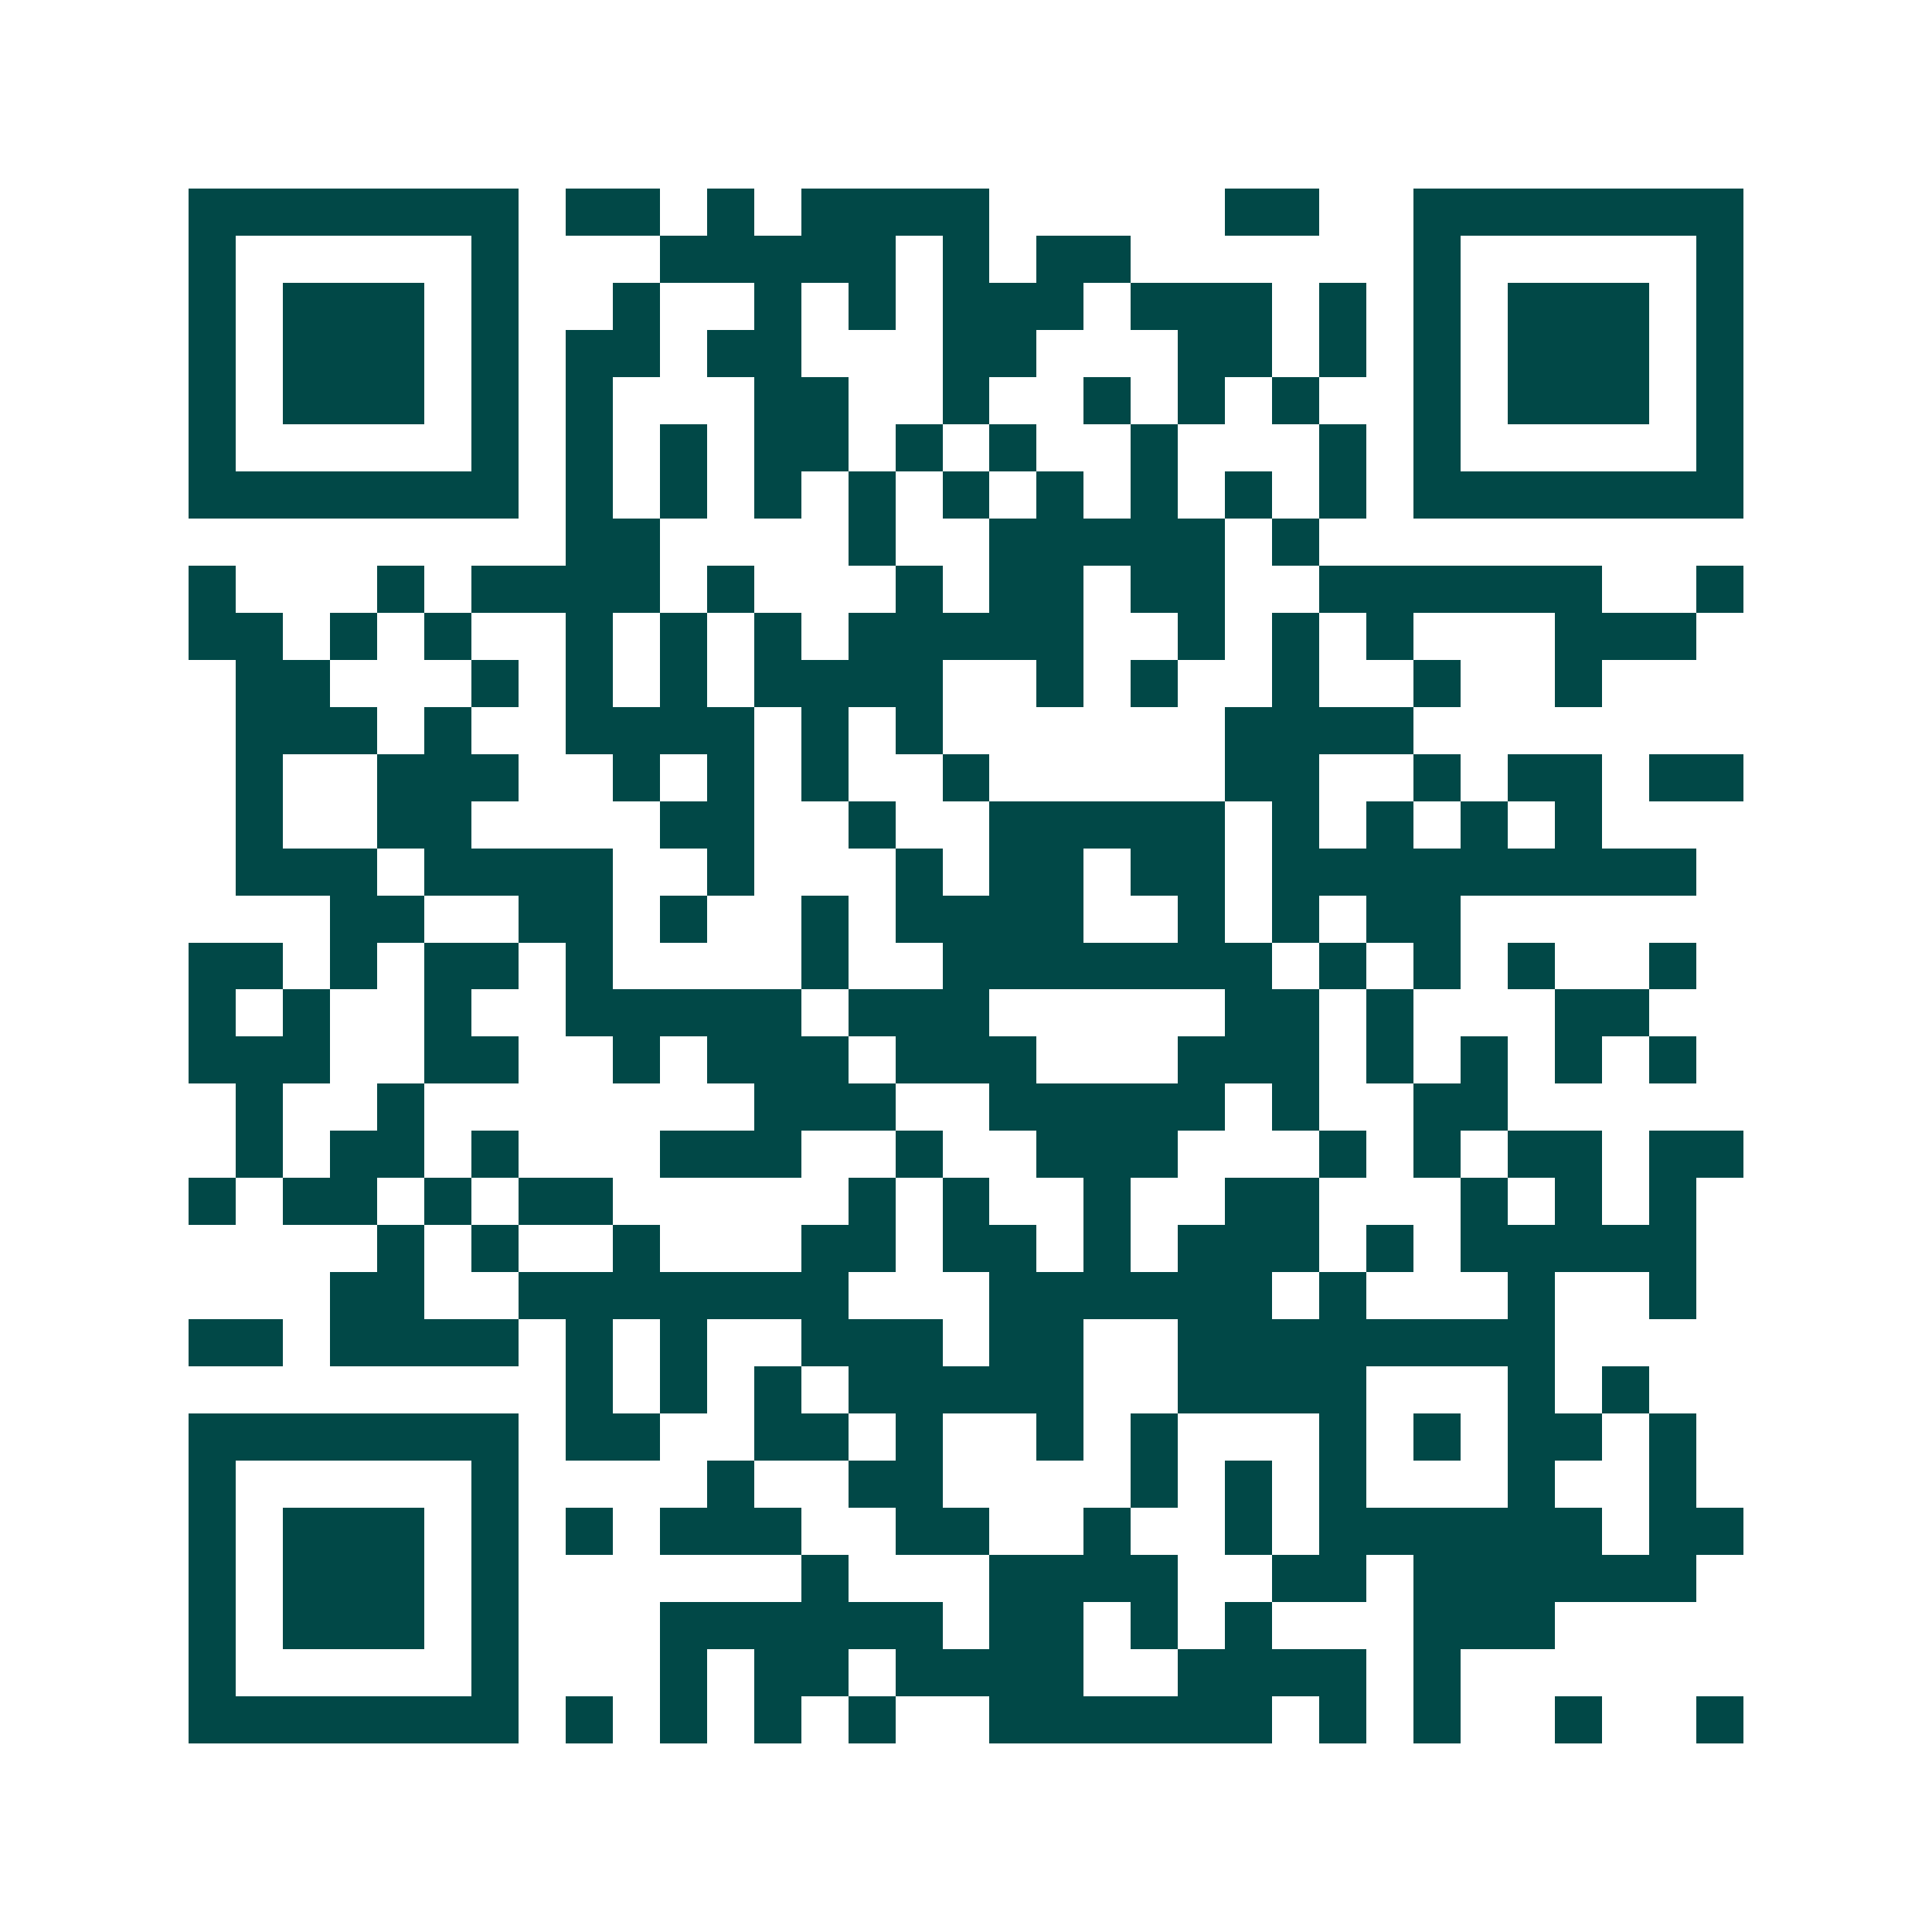 <svg xmlns="http://www.w3.org/2000/svg" width="200" height="200" viewBox="0 0 41 41" shape-rendering="crispEdges"><path fill="#ffffff" d="M0 0h41v41H0z"/><path stroke="#014847" d="M4 4.5h7m1 0h2m1 0h1m1 0h4m5 0h2m2 0h7M4 5.5h1m5 0h1m3 0h5m1 0h1m1 0h2m6 0h1m5 0h1M4 6.5h1m1 0h3m1 0h1m2 0h1m2 0h1m1 0h1m1 0h3m1 0h3m1 0h1m1 0h1m1 0h3m1 0h1M4 7.5h1m1 0h3m1 0h1m1 0h2m1 0h2m3 0h2m3 0h2m1 0h1m1 0h1m1 0h3m1 0h1M4 8.5h1m1 0h3m1 0h1m1 0h1m3 0h2m2 0h1m2 0h1m1 0h1m1 0h1m2 0h1m1 0h3m1 0h1M4 9.5h1m5 0h1m1 0h1m1 0h1m1 0h2m1 0h1m1 0h1m2 0h1m3 0h1m1 0h1m5 0h1M4 10.5h7m1 0h1m1 0h1m1 0h1m1 0h1m1 0h1m1 0h1m1 0h1m1 0h1m1 0h1m1 0h7M12 11.5h2m4 0h1m2 0h5m1 0h1M4 12.5h1m3 0h1m1 0h4m1 0h1m3 0h1m1 0h2m1 0h2m2 0h6m2 0h1M4 13.5h2m1 0h1m1 0h1m2 0h1m1 0h1m1 0h1m1 0h5m2 0h1m1 0h1m1 0h1m3 0h3M5 14.5h2m3 0h1m1 0h1m1 0h1m1 0h4m2 0h1m1 0h1m2 0h1m2 0h1m2 0h1M5 15.5h3m1 0h1m2 0h4m1 0h1m1 0h1m6 0h4M5 16.5h1m2 0h3m2 0h1m1 0h1m1 0h1m2 0h1m5 0h2m2 0h1m1 0h2m1 0h2M5 17.5h1m2 0h2m4 0h2m2 0h1m2 0h5m1 0h1m1 0h1m1 0h1m1 0h1M5 18.5h3m1 0h4m2 0h1m3 0h1m1 0h2m1 0h2m1 0h9M7 19.5h2m2 0h2m1 0h1m2 0h1m1 0h4m2 0h1m1 0h1m1 0h2M4 20.5h2m1 0h1m1 0h2m1 0h1m4 0h1m2 0h7m1 0h1m1 0h1m1 0h1m2 0h1M4 21.5h1m1 0h1m2 0h1m2 0h5m1 0h3m5 0h2m1 0h1m3 0h2M4 22.5h3m2 0h2m2 0h1m1 0h3m1 0h3m3 0h3m1 0h1m1 0h1m1 0h1m1 0h1M5 23.5h1m2 0h1m7 0h3m2 0h5m1 0h1m2 0h2M5 24.5h1m1 0h2m1 0h1m3 0h3m2 0h1m2 0h3m3 0h1m1 0h1m1 0h2m1 0h2M4 25.5h1m1 0h2m1 0h1m1 0h2m5 0h1m1 0h1m2 0h1m2 0h2m3 0h1m1 0h1m1 0h1M8 26.5h1m1 0h1m2 0h1m3 0h2m1 0h2m1 0h1m1 0h3m1 0h1m1 0h5M7 27.5h2m2 0h7m3 0h6m1 0h1m3 0h1m2 0h1M4 28.5h2m1 0h4m1 0h1m1 0h1m2 0h3m1 0h2m2 0h8M12 29.5h1m1 0h1m1 0h1m1 0h5m2 0h4m3 0h1m1 0h1M4 30.5h7m1 0h2m2 0h2m1 0h1m2 0h1m1 0h1m3 0h1m1 0h1m1 0h2m1 0h1M4 31.5h1m5 0h1m4 0h1m2 0h2m4 0h1m1 0h1m1 0h1m3 0h1m2 0h1M4 32.5h1m1 0h3m1 0h1m1 0h1m1 0h3m2 0h2m2 0h1m2 0h1m1 0h6m1 0h2M4 33.5h1m1 0h3m1 0h1m6 0h1m3 0h4m2 0h2m1 0h6M4 34.5h1m1 0h3m1 0h1m3 0h6m1 0h2m1 0h1m1 0h1m3 0h3M4 35.5h1m5 0h1m3 0h1m1 0h2m1 0h4m2 0h4m1 0h1M4 36.5h7m1 0h1m1 0h1m1 0h1m1 0h1m2 0h6m1 0h1m1 0h1m2 0h1m2 0h1"/></svg>
